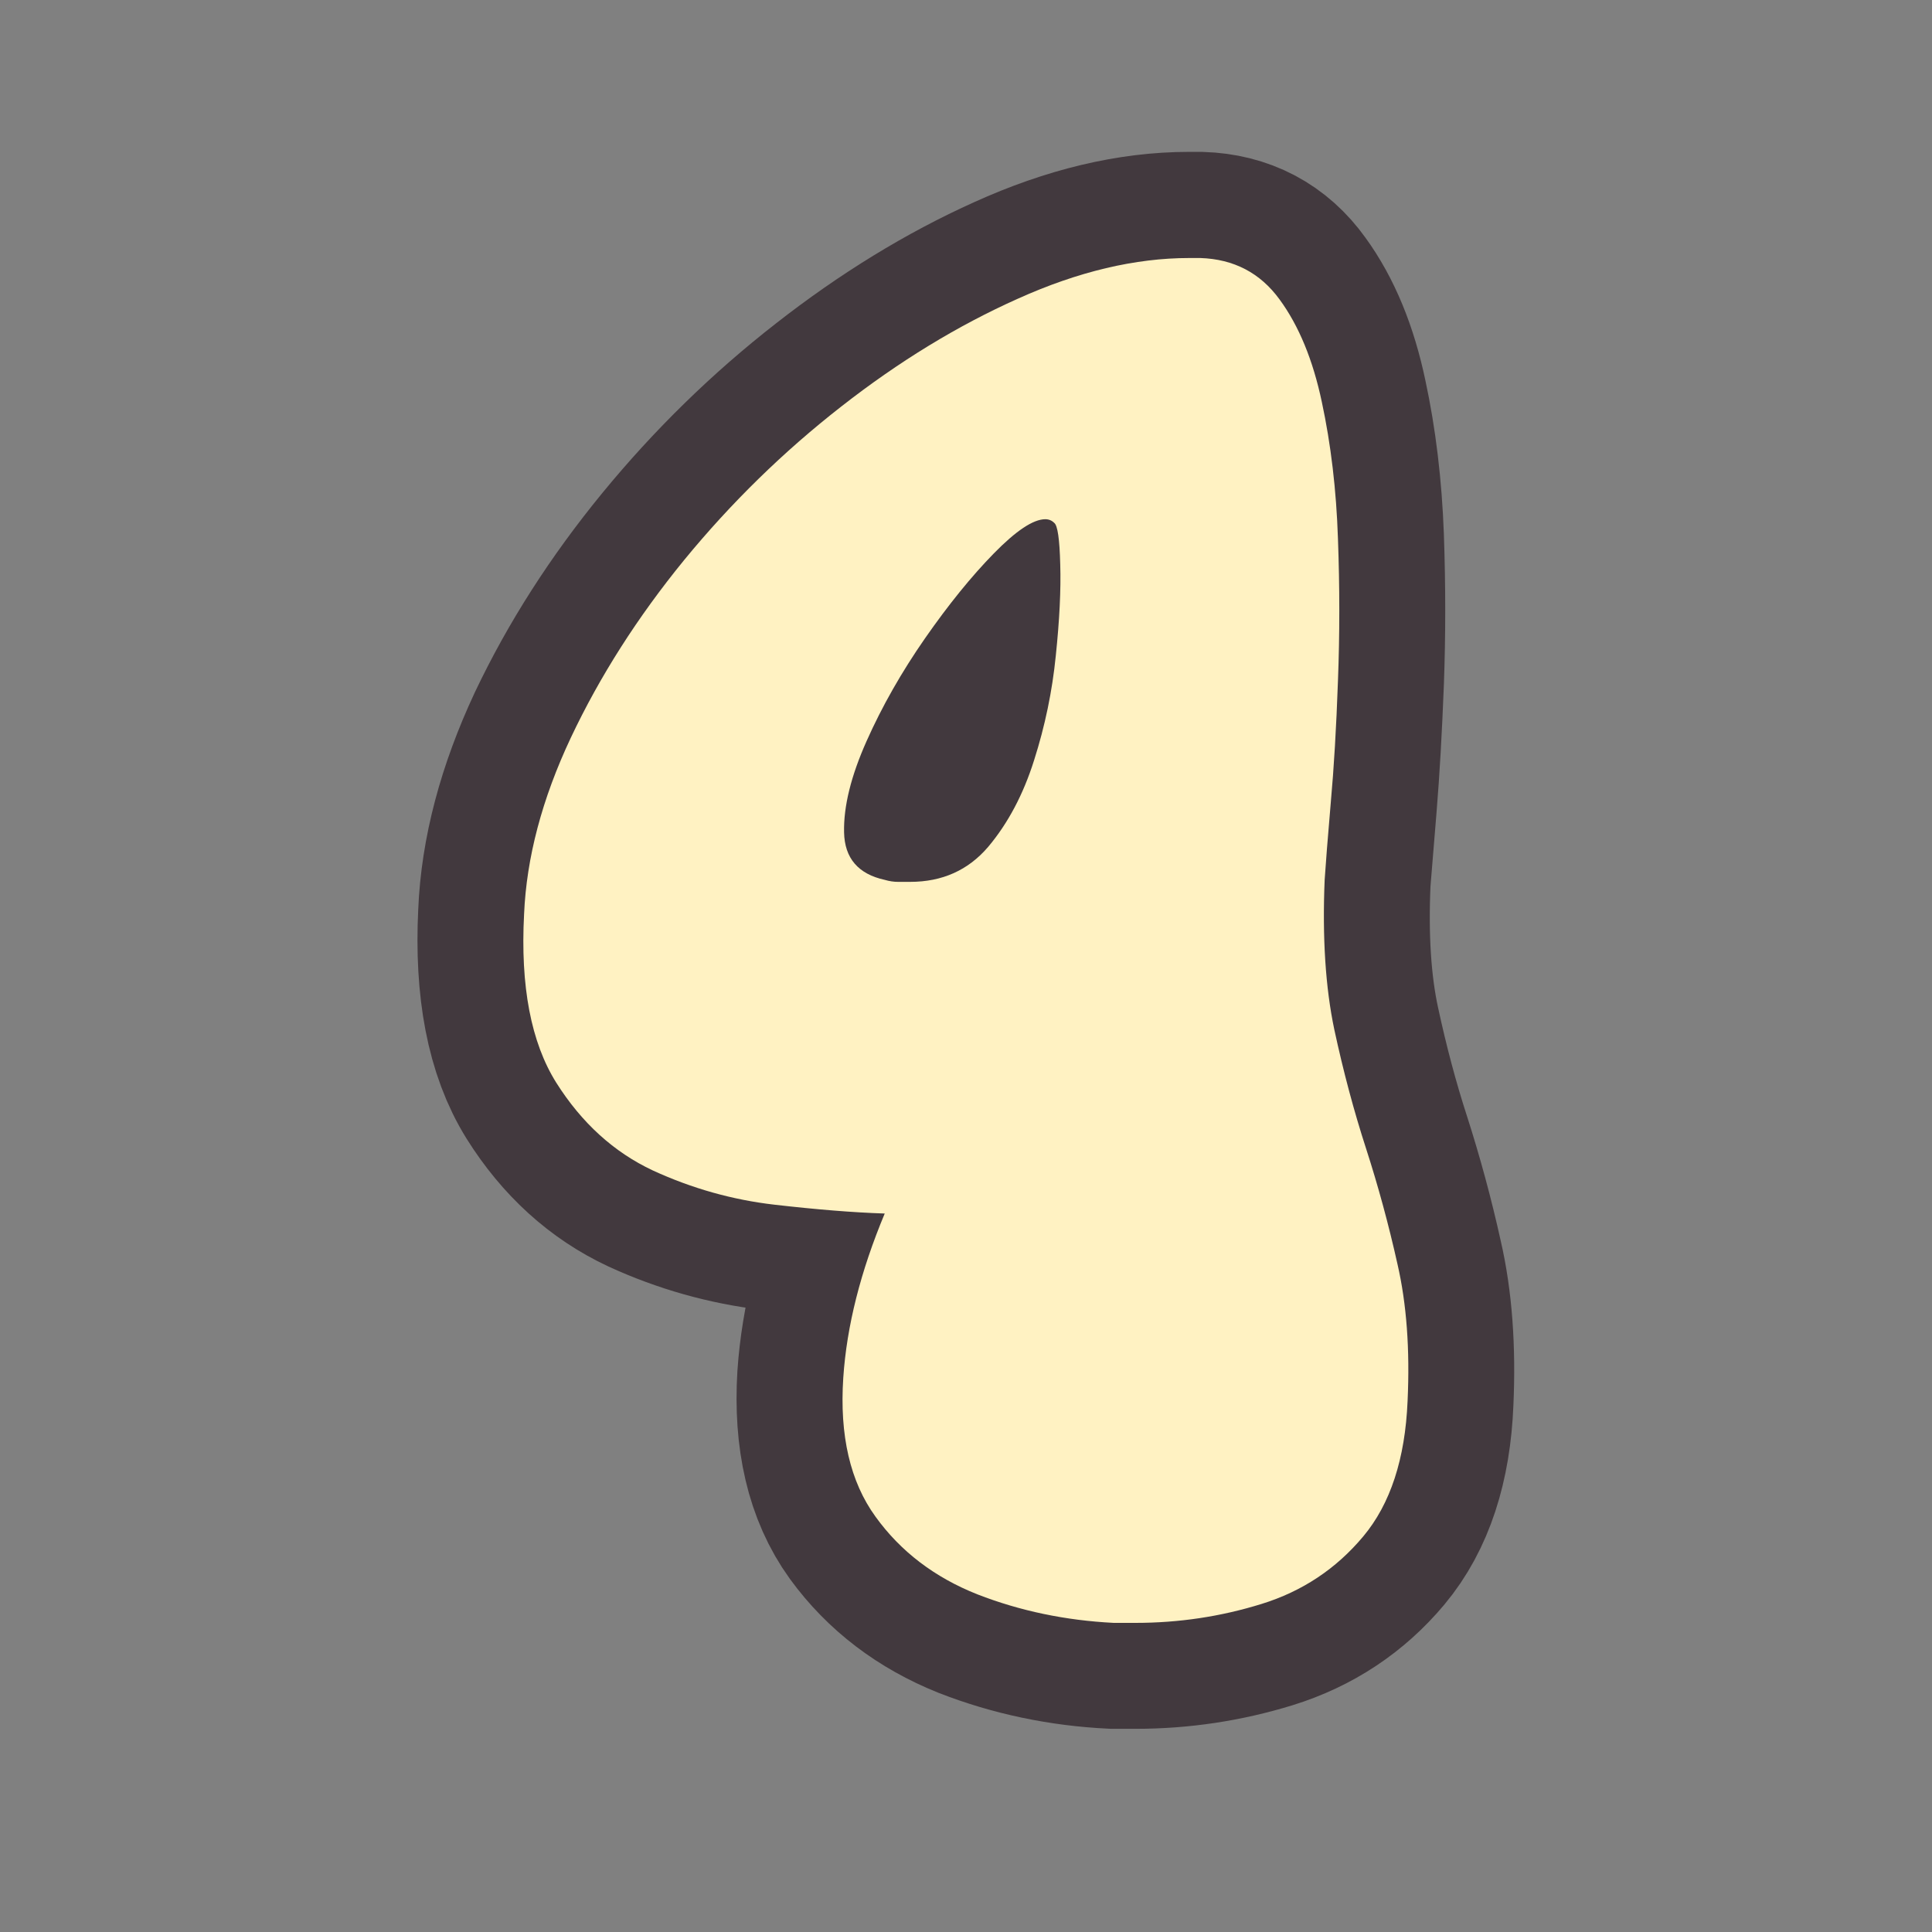 <svg xmlns="http://www.w3.org/2000/svg" xmlns:xlink="http://www.w3.org/1999/xlink" width="100" zoomAndPan="magnify" viewBox="0 0 75 75" height="100" preserveAspectRatio="xMidYMid meet" version="1.0"><rect x="0" y="0" width="75" height="75" fill="#808080" stroke="none"/><defs><g/></defs><path stroke-linecap="butt" transform="matrix(0.75, 0, 0, 0.75, 2.38, 7.5)" fill="none" stroke-linejoin="miter" d="M 42.613 52.807 C 40.999 52.75 39.103 52.599 36.915 52.354 C 34.743 52.094 32.644 51.505 30.624 50.578 C 28.608 49.635 26.941 48.125 25.634 46.042 C 24.332 43.958 23.769 41.052 23.952 37.318 C 24.071 34.401 24.879 31.354 26.363 28.177 C 27.868 25.005 29.827 21.943 32.243 18.995 C 34.676 16.031 37.379 13.391 40.358 11.068 C 43.348 8.729 46.4 6.859 49.514 5.458 C 52.629 4.047 55.582 3.344 58.379 3.344 C 58.514 3.344 58.629 3.344 58.723 3.344 C 58.811 3.344 58.889 3.344 58.946 3.344 C 60.696 3.401 62.061 4.125 63.051 5.505 C 64.051 6.875 64.78 8.641 65.238 10.818 C 65.707 12.99 65.988 15.333 66.082 17.854 C 66.17 20.38 66.17 22.839 66.082 25.24 C 65.988 27.641 65.868 29.76 65.717 31.594 C 65.566 33.417 65.457 34.734 65.394 35.536 C 65.259 38.531 65.426 41.12 65.9 43.307 C 66.368 45.479 66.915 47.531 67.54 49.458 C 68.16 51.391 68.702 53.38 69.155 55.432 C 69.629 57.479 69.801 59.844 69.681 62.516 C 69.561 65.51 68.79 67.849 67.379 69.536 C 65.983 71.203 64.228 72.365 62.118 73.021 C 60.004 73.672 57.832 74 55.598 74 C 55.4 74 55.212 74 55.03 74 C 54.848 74 54.655 74 54.462 74 C 51.983 73.88 49.639 73.385 47.42 72.521 C 45.217 71.635 43.462 70.302 42.155 68.51 C 40.848 66.703 40.285 64.302 40.467 61.307 C 40.65 58.635 41.363 55.802 42.613 52.807 Z M 51.384 17.057 C 51.264 16.938 51.108 16.875 50.926 16.875 C 50.306 16.875 49.415 17.469 48.264 18.656 C 47.108 19.839 45.92 21.302 44.707 23.052 C 43.493 24.781 42.483 26.552 41.676 28.359 C 40.874 30.167 40.483 31.74 40.514 33.078 C 40.545 34.411 41.243 35.234 42.613 35.536 C 42.868 35.615 43.103 35.651 43.316 35.651 C 43.53 35.651 43.733 35.651 43.931 35.651 C 45.603 35.651 46.946 35.042 47.967 33.828 C 48.999 32.615 49.795 31.12 50.358 29.339 C 50.92 27.563 51.29 25.76 51.473 23.938 C 51.67 22.104 51.749 20.531 51.702 19.224 C 51.67 17.917 51.566 17.198 51.384 17.057 Z M 51.384 17.057 " stroke="#42393e" stroke-width="10.967" stroke-opacity="1" stroke-miterlimit="4"/><g fill="#fff2c2" fill-opacity="1"><g transform="translate(19.642, 63)"><g><path d="M 14.703 -15.891 C 13.484 -15.93 12.055 -16.047 10.422 -16.234 C 8.797 -16.422 7.223 -16.863 5.703 -17.562 C 4.191 -18.27 2.941 -19.406 1.953 -20.969 C 0.973 -22.531 0.555 -24.711 0.703 -27.516 C 0.797 -29.703 1.398 -31.984 2.516 -34.359 C 3.641 -36.742 5.109 -39.047 6.922 -41.266 C 8.742 -43.484 10.773 -45.469 13.016 -47.219 C 15.254 -48.969 17.539 -50.363 19.875 -51.406 C 22.207 -52.457 24.426 -52.984 26.531 -52.984 C 26.625 -52.984 26.703 -52.984 26.766 -52.984 C 26.836 -52.984 26.898 -52.984 26.953 -52.984 C 28.254 -52.941 29.281 -52.406 30.031 -51.375 C 30.781 -50.352 31.328 -49.023 31.672 -47.391 C 32.023 -45.754 32.234 -43.988 32.297 -42.094 C 32.367 -40.207 32.367 -38.363 32.297 -36.562 C 32.234 -34.77 32.141 -33.188 32.016 -31.812 C 31.898 -30.438 31.82 -29.445 31.781 -28.844 C 31.688 -26.602 31.812 -24.664 32.156 -23.031 C 32.508 -21.395 32.922 -19.852 33.391 -18.406 C 33.859 -16.957 34.266 -15.461 34.609 -13.922 C 34.961 -12.391 35.094 -10.617 35 -8.609 C 34.906 -6.367 34.332 -4.617 33.281 -3.359 C 32.227 -2.098 30.91 -1.223 29.328 -0.734 C 27.742 -0.242 26.113 0 24.438 0 C 24.289 0 24.145 0 24 0 C 23.863 0 23.727 0 23.594 0 C 21.727 -0.094 19.961 -0.461 18.297 -1.109 C 16.641 -1.766 15.32 -2.77 14.344 -4.125 C 13.363 -5.477 12.945 -7.273 13.094 -9.516 C 13.227 -11.523 13.766 -13.648 14.703 -15.891 Z M 21.281 -42.703 C 21.188 -42.797 21.07 -42.844 20.938 -42.844 C 20.469 -42.844 19.801 -42.398 18.938 -41.516 C 18.07 -40.629 17.18 -39.531 16.266 -38.219 C 15.359 -36.914 14.602 -35.586 14 -34.234 C 13.395 -32.879 13.102 -31.695 13.125 -30.688 C 13.145 -29.688 13.672 -29.07 14.703 -28.844 C 14.891 -28.789 15.062 -28.766 15.219 -28.766 C 15.383 -28.766 15.539 -28.766 15.688 -28.766 C 16.938 -28.766 17.945 -29.219 18.719 -30.125 C 19.488 -31.039 20.082 -32.16 20.5 -33.484 C 20.926 -34.816 21.207 -36.172 21.344 -37.547 C 21.488 -38.93 21.547 -40.113 21.516 -41.094 C 21.492 -42.07 21.414 -42.609 21.281 -42.703 Z M 21.281 -42.703 "/></g></g></g></svg>